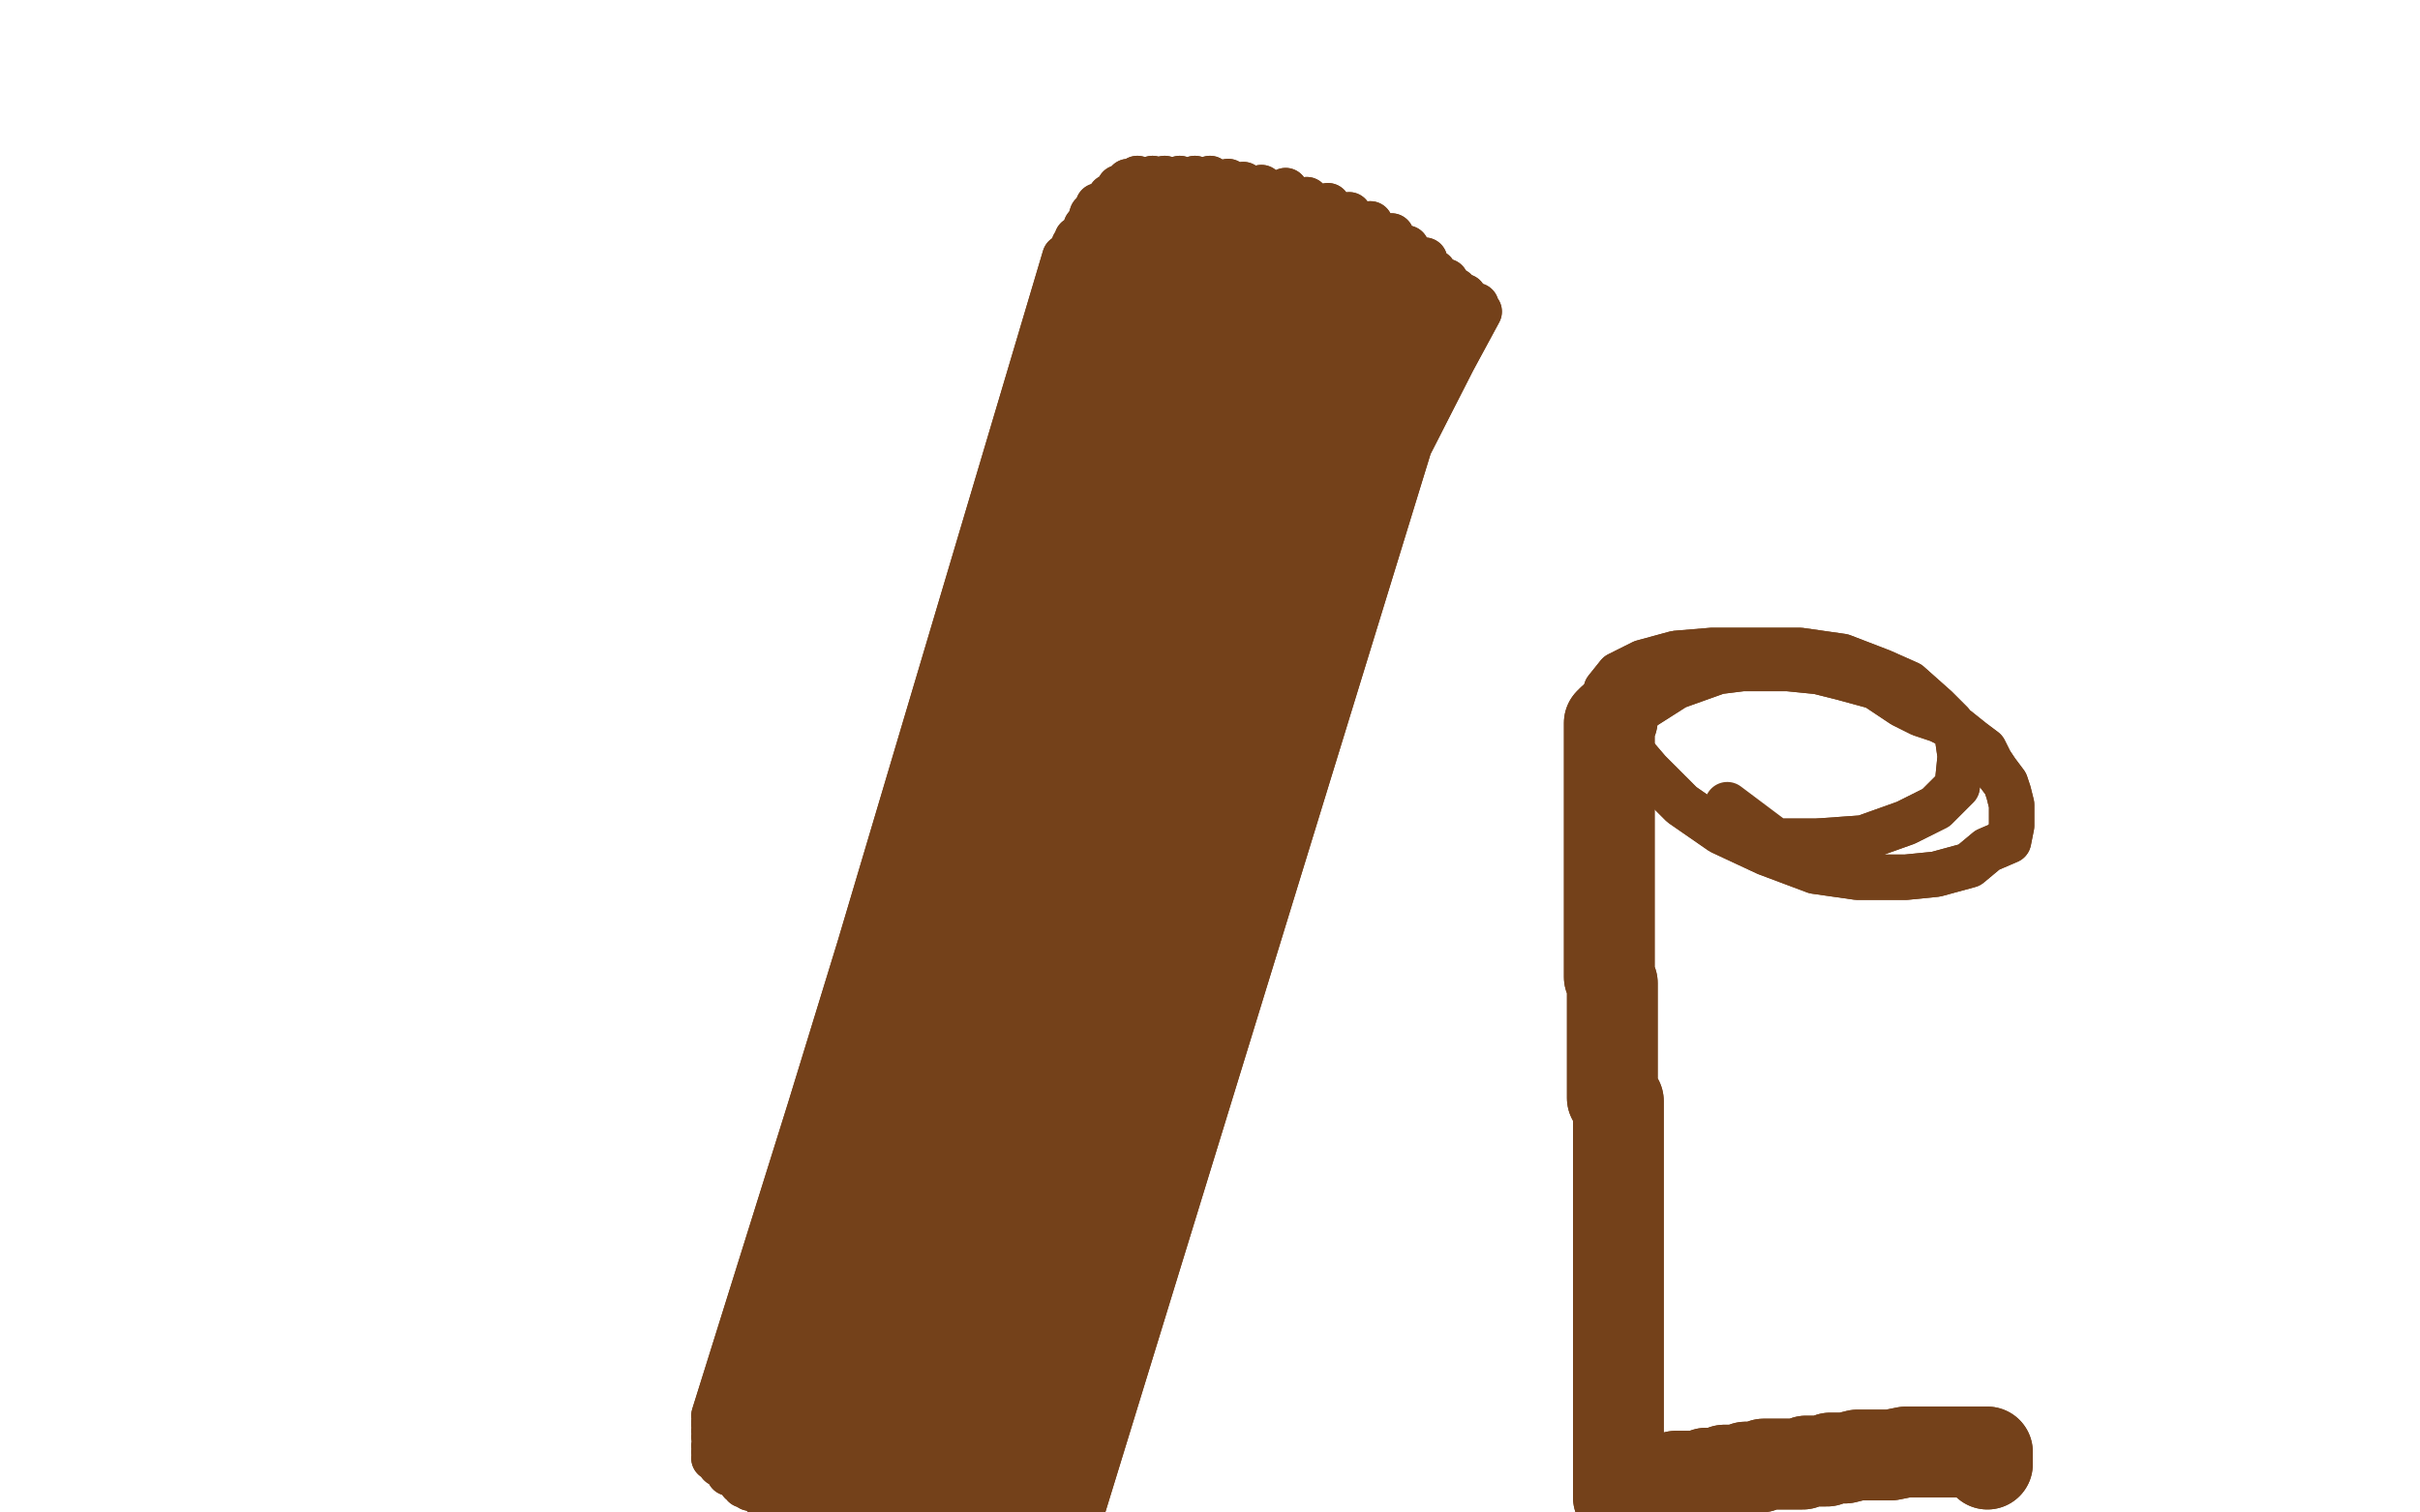 <?xml version="1.0" standalone="no"?>
<!DOCTYPE svg PUBLIC "-//W3C//DTD SVG 1.1//EN"
"http://www.w3.org/Graphics/SVG/1.1/DTD/svg11.dtd">

<svg width="800" height="500" version="1.1" xmlns="http://www.w3.org/2000/svg" xmlns:xlink="http://www.w3.org/1999/xlink" style="stroke-antialiasing: false"><desc>This SVG has been created on https://colorillo.com/</desc><rect x='0' y='0' width='800' height='500' style='fill: rgb(255,255,255); stroke-width:0' /><polyline points="180,219 174,218 174,218 647,293 647,293 169,219 169,219 651,293 651,293 164,221 164,221 655,293 655,293 156,221 156,221 658,293 658,293 147,221 147,221 662,293 662,293 136,221 136,221 666,293 666,293 126,221 126,221 669,293 669,293 120,221 673,294 114,221 676,295 108,222 679,296 102,223 680,297 98,223 683,299 94,223 685,299 92,223 686,299 91,223 689,299 88,223 690,300 87,223 691,300 86,223 694,300 83,223 697,300 81,224 698,300 78,224 701,300 76,224 702,300 73,225 705,300 72,225 707,301 70,227 709,302 66,228 713,304 64,229 717,305 61,231 719,308 59,234 722,313 56,238 725,318 55,240 728,323 54,242 730,327 53,245 731,332 51,247 734,335 50,249 735,339 50,251 738,344 49,252 740,349 49,253 742,354 49,253 745,357 49,253 746,360 49,253 747,362 49,253 749,363 49,253 749,367 49,253 750,368 49,253 750,369 49,255 750,372 49,255 750,373 49,256 752,376 49,256 752,377 49,256 752,378 49,256 752,379 49,256 752,380 49,256 752,382 49,256 752,383 49,256 752,384 49,256 752,385 49,256 752,387 50,256 752,387 51,256 752,388 53,257 752,388 53,261 752,389 54,263 752,389 56,267 752,389 58,269 752,389 59,271 750,389 61,272 749,389 61,274 749,389 62,275 747,389 62,277 746,390 62,278 745,390 62,279 744,391 62,280 741,391 62,282 740,393 62,282 739,393 62,282 738,393 62,282 736,393 61,282 735,393 60,282 734,393 60,283 733,394 60,284 731,394 60,285 730,395 60,288 729,396 60,289 728,398 60,291 727,399 60,294 727,400 60,295 725,401 60,297 725,402 59,299 725,404 58,301 725,405 58,302 725,406 58,304 725,407 58,306 725,407 58,308 725,408 56,311 725,408 56,315 725,410 56,319 725,410 56,323 725,411 56,328 725,411 56,332 725,411 55,336 725,411 55,340 725,412 55,345 724,413 54,349 724,415 54,355 723,418 53,360 722,422 53,365 720,426 51,369 719,429 50,374 719,433 50,378 718,437 49,382 718,441 48,385 718,445 47,390 718,449 45,394 718,452 45,399 718,456 44,404 718,459 44,407 718,461 44,412 718,462 44,416 718,465 43,421 718,466 43,424 717,470 42,428 717,472 42,433 717,474 41,437 716,478 39,441 716,481 39,445 716,483 39,448 714,484 39,450 714,485 38,452 713,487 38,454 712,488 38,455 712,488 38,456 711,489 38,457 711,489 38,457 711,487 38,457 711,484 38,457 711,483 38,457 711,482 38,456 711,481 38,455 711,481 38,454 711,479 38,452 711,479 38,451 711,479 38,450 712,479 38,448 712,479 38,446 713,479 38,443 714,479 41,438 716,479 43,430 716,478 47,421 716,477 49,412 716,474 51,406 716,471 53,398 716,465 55,385 717,459 55,376 717,452 55,367 717,446 58,354 717,441 59,335 717,435 60,324 717,427 62,311 717,422 64,300 717,416 64,291 716,411 65,284 716,406 66,279 716,402 67,272 714,395 69,262 713,384 71,253 712,376 71,247 712,368 72,242 712,361 72,238 712,355 72,233 712,350 72,227 713,345 72,223 714,343 72,218 716,341 72,212 716,340 72,208 716,340" style="fill: none; stroke: #9a9394; stroke-width: 1; stroke-linejoin: round; stroke-linecap: round; stroke-antialiasing: false; stroke-antialias: 0; opacity: 1.0"/>
<polyline points="180,219 174,218 174,218 647,293 647,293 169,219 169,219 651,293 651,293 164,221 164,221 655,293 655,293 156,221 156,221 658,293 658,293 147,221 147,221 662,293 662,293 136,221 136,221 666,293 666,293 126,221 126,221 669,293 120,221 673,294 114,221 676,295 108,222 679,296 102,223 680,297 98,223 683,299 94,223 685,299 92,223 686,299 91,223 689,299 88,223 690,300 87,223 691,300 86,223 694,300 83,223 697,300 81,224 698,300 78,224 701,300 76,224 702,300 73,225 705,300 72,225 707,301 70,227 709,302 66,228 713,304 64,229 717,305 61,231 719,308 59,234 722,313 56,238 725,318 55,240 728,323 54,242 730,327 53,245 731,332 51,247 734,335 50,249 735,339 50,251 738,344 49,252 740,349 49,253 742,354 49,253 745,357 49,253 746,360 49,253 747,362 49,253 749,363 49,253 749,367 49,253 750,368 49,253 750,369 49,255 750,372 49,255 750,373 49,256 752,376 49,256 752,377 49,256 752,378 49,256 752,379 49,256 752,380 49,256 752,382 49,256 752,383 49,256 752,384 49,256 752,385 49,256 752,387 50,256 752,387 51,256 752,388 53,257 752,388 53,261 752,389 54,263 752,389 56,267 752,389 58,269 752,389 59,271 750,389 61,272 749,389 61,274 749,389 62,275 747,389 62,277 746,390 62,278 745,390 62,279 744,391 62,280 741,391 62,282 740,393 62,282 739,393 62,282 738,393 62,282 736,393 61,282 735,393 60,282 734,393 60,283 733,394 60,284 731,394 60,285 730,395 60,288 729,396 60,289 728,398 60,291 727,399 60,294 727,400 60,295 725,401 60,297 725,402 59,299 725,404 58,301 725,405 58,302 725,406 58,304 725,407 58,306 725,407 58,308 725,408 56,311 725,408 56,315 725,410 56,319 725,410 56,323 725,411 56,328 725,411 56,332 725,411 55,336 725,411 55,340 725,412 55,345 724,413 54,349 724,415 54,355 723,418 53,360 722,422 53,365 720,426 51,369 719,429 50,374 719,433 50,378 718,437 49,382 718,441 48,385 718,445 47,390 718,449 45,394 718,452 45,399 718,456 44,404 718,459 44,407 718,461 44,412 718,462 44,416 718,465 43,421 718,466 43,424 717,470 42,428 717,472 42,433 717,474 41,437 716,478 39,441 716,481 39,445 716,483 39,448 714,484 39,450 714,485 38,452 713,487 38,454 712,488 38,455 712,488 38,456 711,489 38,457 711,489 38,457 711,487 38,457 711,484 38,457 711,483 38,457 711,482 38,456 711,481 38,455 711,481 38,454 711,479 38,452 711,479 38,451 711,479 38,450 712,479 38,448 712,479 38,446 713,479 38,443 714,479 41,438 716,479 43,430 716,478 47,421 716,477 49,412 716,474 51,406 716,471 53,398 716,465 55,385 717,459 55,376 717,452 55,367 717,446 58,354 717,441 59,335 717,435 60,324 717,427 62,311 717,422 64,300 717,416 64,291 716,411 65,284 716,406 66,279 716,402 67,272 714,395 69,262 713,384 71,253 712,376 71,247 712,368 72,242 712,361 72,238 712,355 72,233 712,350 72,227 713,345 72,223 714,343 72,218 716,341 72,212 716,340 72,208 716,340 72,206 716,340" style="fill: none; stroke: #9a9394; stroke-width: 1; stroke-linejoin: round; stroke-linecap: round; stroke-antialiasing: false; stroke-antialias: 0; opacity: 1.0"/>
<polyline points="78,119 72,133 72,133 70,136 70,136 67,141 67,141 65,147 65,147 61,152 61,152 60,157 60,157 56,163 56,163 54,170 51,183 48,194 45,201 42,216 41,225 39,233 38,238 38,241 38,242 38,244 39,244 42,244 45,242 49,239 54,233 58,225 60,219 64,210 67,202 70,195 73,188 76,180 78,175 81,170 84,167 87,166 89,164 92,163 94,163 98,163 100,163 104,164 108,167 111,170 114,175 116,183 117,191 119,202 119,216 119,224 120,229" style="fill: none; stroke: #14ae00; stroke-width: 1; stroke-linejoin: round; stroke-linecap: round; stroke-antialiasing: false; stroke-antialias: 0; opacity: 1.0"/>
<polyline points="78,119 72,133 72,133 70,136 70,136 67,141 67,141 65,147 65,147 61,152 61,152 60,157 60,157 56,163 54,170 51,183 48,194 45,201 42,216 41,225 39,233 38,238 38,241 38,242 38,244 39,244 42,244 45,242 49,239 54,233 58,225 60,219 64,210 67,202 70,195 73,188 76,180 78,175 81,170 84,167 87,166 89,164 92,163 94,163 98,163 100,163 104,164 108,167 111,170 114,175 116,183 117,191 119,202 119,216 119,224 120,229 120,233 120,234" style="fill: none; stroke: #14ae00; stroke-width: 1; stroke-linejoin: round; stroke-linecap: round; stroke-antialiasing: false; stroke-antialias: 0; opacity: 1.0"/>
<polyline points="156,141 161,147 161,147 163,152 163,152 164,159 164,159 170,177 170,177 177,200 177,200 181,218 181,218 185,231 185,231" style="fill: none; stroke: #14ae00; stroke-width: 1; stroke-linejoin: round; stroke-linecap: round; stroke-antialiasing: false; stroke-antialias: 0; opacity: 1.0"/>
<polyline points="156,141 161,147 161,147 163,152 163,152 164,159 164,159 170,177 170,177 177,200 177,200 181,218 181,218 185,231 187,242 189,250 192,256 192,260 193,261" style="fill: none; stroke: #14ae00; stroke-width: 1; stroke-linejoin: round; stroke-linecap: round; stroke-antialiasing: false; stroke-antialias: 0; opacity: 1.0"/>
<circle cx="134.5" cy="84.5" r="0" style="fill: #14ae00; stroke-antialiasing: false; stroke-antialias: 0; opacity: 1.0"/>
<circle cx="143.5" cy="112.5" r="0" style="fill: #14ae00; stroke-antialiasing: false; stroke-antialias: 0; opacity: 1.0"/>
<polyline points="520,108 524,111 524,111 1058,93 1058,93 530,111 530,111 1057,94 1057,94 536,111 536,111 1054,94 1054,94 543,109 543,109 1050,94 1050,94 549,108 549,108 1045,94 1045,94 554,107 554,107 1041,94 1041,94 559,106 559,106 1037,93 1037,93 562,104 1034,93 565,104 1032,93 567,102 1030,93 570,101 1029,93 572,101 1028,93 574,99 1027,93 577,99 1027,93 579,98 1027,93 582,97 1026,93 584,96 1025,93 587,96 1025,93 590,95 1024,93 593,95 1024,93 596,94 1022,93 599,94 1022,93 601,92 1021,93 603,92 1020,93 605,91 1020,93 607,91 1020,93 609,89 1020,93 610,88 1020,93" style="fill: none; stroke: #14ae00; stroke-width: 1; stroke-linejoin: round; stroke-linecap: round; stroke-antialiasing: false; stroke-antialias: 0; opacity: 1.0"/>
<polyline points="520,108 524,111 524,111 1058,93 1058,93 530,111 530,111 1057,94 1057,94 536,111 536,111 1054,94 1054,94 543,109 543,109 1050,94 1050,94 549,108 549,108 1045,94 1045,94 554,107 554,107 1041,94 1041,94 559,106 559,106 1037,93 562,104 1034,93 565,104 1032,93 567,102 1030,93 570,101 1029,93 572,101 1028,93 574,99 1027,93 577,99 1027,93 579,98 1027,93 582,97 1026,93 584,96 1025,93 587,96 1025,93 590,95 1024,93 593,95 1024,93 596,94 1022,93 599,94 1022,93 601,92 1021,93 603,92 1020,93 605,91 1020,93 607,91 1020,93 609,89 1020,93 610,88 1020,93 610,88 1020,93 611,87 1020,93 610,87 1020,93" style="fill: none; stroke: #14ae00; stroke-width: 1; stroke-linejoin: round; stroke-linecap: round; stroke-antialiasing: false; stroke-antialias: 0; opacity: 1.0"/>
<polyline points="647,184 664,189 664,189 668,196 668,196 672,204 672,204 676,214 676,214 678,222 678,222 680,233 680,233 681,239 681,239 683,246 685,254 687,264 691,272 694,279 696,287 698,294 700,300 702,305 702,310 703,312 703,313 703,314 703,312 703,307 703,302 702,291 700,280 698,262 697,252 697,247 697,242 697,239 697,236 699,235 703,235 708,235 713,235 720,236 726,238 733,241 742,246 748,252 752,261 756,268 758,275 759,285 759,294 759,302 759,307 759,312 759,315 759,318 759,322 759,324 759,326 759,327 760,328 760,329" style="fill: none; stroke: #14ae00; stroke-width: 1; stroke-linejoin: round; stroke-linecap: round; stroke-antialiasing: false; stroke-antialias: 0; opacity: 1.0"/>
<polyline points="647,184 664,189 664,189 668,196 668,196 672,204 672,204 676,214 676,214 678,222 678,222 680,233 680,233 681,239 683,246 685,254 687,264 691,272 694,279 696,287 698,294 700,300 702,305 702,310 703,312 703,313 703,314 703,312 703,307 703,302 702,291 700,280 698,262 697,252 697,247 697,242 697,239 697,236 699,235 703,235 708,235 713,235 720,236 726,238 733,241 742,246 748,252 752,261 756,268 758,275 759,285 759,294 759,302 759,307 759,312 759,315 759,318 759,322 759,324 759,326 759,327 760,328 760,329 760,330" style="fill: none; stroke: #14ae00; stroke-width: 1; stroke-linejoin: round; stroke-linecap: round; stroke-antialiasing: false; stroke-antialias: 0; opacity: 1.0"/>
<polyline points="693,472 704,474 704,474 711,474 711,474 721,474 721,474 729,474 729,474 735,474 735,474 743,475 743,475 748,477 748,477 752,477 756,477 758,477 759,477 761,477 763,477 764,477 765,477 767,477 768,477 769,477 770,477 772,477 774,477" style="fill: none; stroke: #14ae00; stroke-width: 1; stroke-linejoin: round; stroke-linecap: round; stroke-antialiasing: false; stroke-antialias: 0; opacity: 1.0"/>
<polyline points="693,472 704,474 704,474 711,474 711,474 721,474 721,474 729,474 729,474 735,474 735,474 743,475 743,475 748,477 752,477 756,477 758,477 759,477 761,477 763,477 764,477 765,477 767,477 768,477 769,477 770,477 772,477 774,477 775,477 776,477" style="fill: none; stroke: #14ae00; stroke-width: 1; stroke-linejoin: round; stroke-linecap: round; stroke-antialiasing: false; stroke-antialias: 0; opacity: 1.0"/>
<polyline points="606,204 605,215 605,215 605,234 605,234 606,254 606,254 606,282 606,282 605,311 605,311 604,351 604,351 604,395 604,395 609,435 616,459 623,482 629,493 631,499 632,504 633,505 632,495 625,467 616,433 609,395 608,359 607,323 607,284 612,262 615,252 618,248 618,247 618,248 618,275 618,332 623,398 638,468 658,529 681,569 692,583 696,588 678,554 649,496 636,435 636,392 639,356 641,324 644,299 646,284 648,278 649,275 649,294 649,342 655,406 671,470 690,517 703,543 711,559 712,565 712,567 698,538 676,492 659,433 654,369 654,316 667,280 674,255 679,240 682,229 683,225 682,250 681,306 689,380 709,452 728,498 731,514 731,521 728,514 704,469 682,396 678,324 681,279 686,247 690,219 695,193 697,179 697,175 692,208 691,273 700,355 721,417 736,454 743,472 743,480 743,481 734,458 712,413 697,355 696,311 696,277 700,251 705,235 708,219 709,213 710,212 710,215 710,243 713,310 729,392 745,459 756,500 760,521 761,530 754,498 736,442 723,380 719,330 718,294 711,272 707,254 700,248 692,250 679,281 671,325 672,397 685,466 702,514 707,539 709,555 710,560 712,560 712,533 708,480 699,418 694,356 693,324 690,307 685,301 679,301 667,319 654,359 655,431 677,498 696,536 705,551 711,556 717,548 717,517 717,467 717,418 717,371 717,342 717,323 717,316 718,323 723,371 736,428 751,474 762,493 770,500 772,497 767,459 752,404 748,355 748,328 748,312 748,302 749,298 750,304 755,355 769,420 777,466 781,483 783,488 784,488 782,464 767,413 751,345 749,293 749,262 750,238 752,214 755,200 755,196 755,197 749,234 745,300 748,371 757,408 762,429 763,442 767,445 768,445 768,415 762,363 761,309 761,258 769,220 772,197 772,174 772,163 770,159 761,159 748,176 735,220 729,268 729,309 733,337 737,350 738,355 741,356 741,342 741,302 739,252 739,212 743,184 745,165 748,149 748,142 748,140 744,152 730,195 718,255 709,315 705,352 703,370 700,377 699,378 698,378 697,342 695,288 697,237 704,199 709,166 712,143 715,127 717,121 706,135 685,184 664,249 652,304 647,336 645,350 643,357 642,361 641,348 641,299 645,248 655,207 665,174 671,152 674,138 676,132 676,130 672,131 655,161 639,212 621,274 610,328 604,364 599,383 595,400 593,409 592,414 592,410 603,374 614,319 631,256 649,204 669,169 682,144 687,130 689,125 680,134 661,166 643,207 623,259 605,307 589,345 577,379 566,409 564,425 563,429 568,429 583,397 600,356 618,306 638,260 654,235 660,224 661,222 659,225 639,252 614,301 589,369 566,442 552,512 542,565 539,598 539,611 549,611 574,589 596,550 620,506 642,465 663,428 678,395 685,372 685,357 682,353 660,356 636,382 612,417 589,456 571,495 557,524 554,542 554,550 562,550 584,531 607,497 632,453 656,404 680,362 697,333 705,317 705,313 702,313 682,318" style="fill: none; stroke: #ffffff; stroke-width: 30; stroke-linejoin: round; stroke-linecap: round; stroke-antialiasing: false; stroke-antialias: 0; opacity: 1.0"/>
<polyline points="606,204 605,215 605,215 605,234 605,234 606,254 606,254 606,282 606,282 605,311 605,311 604,351 604,351 604,395 609,435 616,459 623,482 629,493 631,499 632,504 633,505 632,495 625,467 616,433 609,395 608,359 607,323 607,284 612,262 615,252 618,248 618,247 618,248 618,275 618,332 623,398 638,468 658,529 681,569 692,583 696,588 678,554 649,496 636,435 636,392 639,356 641,324 644,299 646,284 648,278 649,275 649,294 649,342 655,406 671,470 690,517 703,543 711,559 712,565 712,567 698,538 676,492 659,433 654,369 654,316 667,280 674,255 679,240 682,229 683,225 682,250 681,306 689,380 709,452 728,498 731,514 731,521 728,514 704,469 682,396 678,324 681,279 686,247 690,219 695,193 697,179 697,175 692,208 691,273 700,355 721,417 736,454 743,472 743,480 743,481 734,458 712,413 697,355 696,311 696,277 700,251 705,235 708,219 709,213 710,212 710,215 710,243 713,310 729,392 745,459 756,500 760,521 761,530 754,498 736,442 723,380 719,330 718,294 711,272 707,254 700,248 692,250 679,281 671,325 672,397 685,466 702,514 707,539 709,555 710,560 712,560 712,533 708,480 699,418 694,356 693,324 690,307 685,301 679,301 667,319 654,359 655,431 677,498 696,536 705,551 711,556 717,548 717,517 717,467 717,418 717,371 717,342 717,323 717,316 718,323 723,371 736,428 751,474 762,493 770,500 772,497 767,459 752,404 748,355 748,328 748,312 748,302 749,298 750,304 755,355 769,420 777,466 781,483 783,488 784,488 782,464 767,413 751,345 749,293 749,262 750,238 752,214 755,200 755,196 755,197 749,234 745,300 748,371 757,408 762,429 763,442 767,445 768,445 768,415 762,363 761,309 761,258 769,220 772,197 772,174 772,163 770,159 761,159 748,176 735,220 729,268 729,309 733,337 737,350 738,355 741,356 741,342 741,302 739,252 739,212 743,184 745,165 748,149 748,142 748,140 744,152 730,195 718,255 709,315 705,352 703,370 700,377 699,378 698,378 697,342 695,288 697,237 704,199 709,166 712,143 715,127 717,121 706,135 685,184 664,249 652,304 647,336 645,350 643,357 642,361 641,348 641,299 645,248 655,207 665,174 671,152 674,138 676,132 676,130 672,131 655,161 639,212 621,274 610,328 604,364 599,383 595,400 593,409 592,414 592,410 603,374 614,319 631,256 649,204 669,169 682,144 687,130 689,125 680,134 661,166 643,207 623,259 605,307 589,345 577,379 566,409 564,425 563,429 568,429 583,397 600,356 618,306 638,260 654,235 660,224 661,222 659,225 639,252 614,301 589,369 566,442 552,512 542,565 539,598 539,611 549,611 574,589 596,550 620,506 642,465 663,428 678,395 685,372 685,357 682,353 660,356 636,382 612,417 589,456 571,495 557,524 554,542 554,550 562,550 584,531 607,497 632,453 656,404 680,362 697,333 705,317 705,313 702,313 682,318 656,337 638,346 622,352 609,353" style="fill: none; stroke: #ffffff; stroke-width: 30; stroke-linejoin: round; stroke-linecap: round; stroke-antialiasing: false; stroke-antialias: 0; opacity: 1.0"/>
<polyline points="60,122 69,130 69,130 84,133 84,133 100,134 100,134 124,134 124,134 142,132 142,132 157,126 157,126 165,124 165,124 169,122 169,121 165,118 150,116 133,116 112,116 88,116 67,121 50,130 39,136 33,145 32,153 36,164 53,173 77,178 104,182 135,182 164,182 190,176 212,173 227,169 234,164 236,159 233,149 218,142 194,135 167,133 138,133 107,134 77,145 53,159 37,169 27,176 24,183 24,193 37,200 60,204 86,206 118,202 150,189 178,175 201,162 216,147 223,136 223,123 213,112 193,107 165,107 129,111 93,129 60,152 32,175 11,202 2,219 2,232 13,235 47,224 80,206 115,178 148,148 174,124 188,109 193,103 193,99 176,100 145,112 113,133 84,162 60,187 51,201 51,207 69,207 110,184 154,151 202,116 246,84 277,66 286,59 285,58 255,67 213,96 161,132 110,171 67,206 39,229 29,237 52,214 87,181 131,143 174,105 207,77 225,68 227,66 208,78 172,106 125,144 74,189 30,227 0,248 -11,255 -12,255 7,238 38,202 77,160 119,123 157,98 189,82 207,77 215,77 215,78 200,96 168,118 131,138 93,164 60,187 34,202 21,207 19,208 27,200 55,177 92,153 135,125 179,98 221,71 252,54 267,44 272,43 262,54 234,79 197,116 157,160 118,201 87,237 68,254 63,262 66,262 97,242 132,209 170,168 210,135 243,112 256,105 257,105 240,123 207,160 166,204 125,251 88,294 62,322 53,331 53,332 79,314 117,275 163,221 212,172 256,131 290,99 308,80 311,74 306,75 269,98 228,130 181,168 132,207 91,242 63,269 52,279 51,280 65,258 92,220 124,174 153,133 177,106 185,99 169,116 141,146 106,189 74,235 46,272 32,290 29,297 39,293 73,264 109,225 145,182 175,146 189,131 191,125 184,126 151,151 115,182 80,222 49,261 30,285 27,293 32,293 64,273 107,239 154,194 198,155 234,133 253,125 258,124 252,133 222,170 181,223 136,275 92,329 60,368 45,384 41,388 56,369 91,324 136,260 182,198 225,148 254,120 262,110 262,109 236,129 195,170 146,227 96,292 53,350 26,388 16,400 47,365 88,310 138,243 183,178 222,134 245,110 249,105 246,105 213,127 172,165 128,210 86,262 52,305 34,329 29,335 30,335 58,312 91,273 131,226 168,181 201,148 218,133 227,129 197,147 162,178 120,219 78,266 41,311 13,345 3,359 3,365 27,356 67,324 115,278 165,226 208,187 235,169 243,164 242,164 208,197 161,246 106,311 53,384 11,441 -10,468 -12,472 8,455 50,402 104,338 161,266 210,212 247,177 260,165 261,163 240,177 201,219 153,273 104,336 63,392 33,433 19,452 17,456 39,434 78,389 128,329 180,263 229,212 267,174 290,151 292,147 275,159 235,196 185,252 130,316 81,384 43,442 22,471 17,480 26,475 60,440 102,389 151,326 202,264 249,216 287,178 308,160 311,157 303,163 264,198 216,250 161,315 106,382 61,446 30,490 17,509 16,512 40,488 78,440 124,379 174,313 222,255 265,212 294,182 304,173 279,195 240,236 196,293 152,351 112,407 81,451 65,470 61,475 68,467 102,429 145,370 200,298 258,235 311,179 350,145 367,133 344,158 299,202 244,263 188,337 137,405 98,466 76,505 69,517 74,517 106,483 145,428 188,361 235,298 281,242 317,198 343,174 350,169 329,196 292,236 247,288 200,352 154,417 114,471 89,511 80,525 80,526 107,503 148,454 194,390 246,326 297,266 341,220 372,196 385,183 386,182 367,202 332,245 292,301 249,361 212,419 181,465 161,492 156,498 157,498 185,460 219,405 266,349 314,289 360,239 398,204 423,182 429,177 429,178 401,213 364,265 323,330 281,390 245,445 221,485 213,500 213,503 238,478 277,427 325,353 383,275 435,210 475,170 493,156 498,152 478,166 438,201 384,252 323,315 260,376 205,431 163,478 139,504 135,510 148,495 181,452 228,395 281,341 332,290 377,249 410,219 426,208 429,207 410,225 372,266 319,322 259,377 204,433 161,474 138,494 133,497 148,481 183,438 229,388 278,338 319,295 350,274 361,266 341,289 300,333 253,388 206,446 169,492 151,518 148,524 163,513 200,481 247,438 294,392 337,354 368,329 382,318 358,340 314,380 262,429 212,481 174,521 154,538 150,544 157,535 190,503 230,462 279,415 326,361 377,315 427,269 471,226 509,194 541,166 566,143 589,122 609,106 632,91 649,78 664,69 672,65 674,60 673,57 656,57 626,63 596,79 569,97 551,108 542,112 542,113 565,107 600,88 641,69 680,50 707,35 718,31 692,37 654,58 612,78 571,98 540,113 524,123 518,127 520,127 549,119 580,106 619,95 658,82 696,71 725,62 744,54 752,45 754,44 742,45 709,57 673,69 635,86 600,99 569,107 547,110 535,113 528,114 527,116 538,113 562,107 599,100 639,98 681,98 720,98 754,98 783,97 808,95 822,93 827,93 827,92 816,91 793,91 767,92 738,93 709,95 684,96 664,96 647,96 636,96 629,96 625,96 635,97 659,97 690,97 729,97 767,97 802,97 831,97 854,97 871,97 879,97 881,97 878,98 871,99 865,100 858,101 850,105 846,108 842,112 841,117 841,120 841,124 845,129 847,131 847,133 847,135 847,138 847,142 846,144 844,146 841,148 838,151 835,155 833,159 831,163 829,166 828,170 827,172 826,174 824,176 823,179 821,183 820,186 818,190 815,194 811,197 809,201 807,204 803,208 801,211 799,214 797,217 795,220 793,223 790,226 789,229 788,234 787,238 786,243 785,249 784,253 783,259 783,263 782,267 782,274 782,280 781,288 781,295 781,304 780,311 780,317 780,324 779,328 777,332 776,335 776,337 775,339 774,340 773,341 772,342 771,343 771,344 770,344 769,344 768,344 767,344 764,343 764,341 764,340 763,339 762,339 762,338 762,337 762,336 762,335 762,333 762,332 761,332 760,332 760,333 760,335 760,336 760,337 760,338 761,339 761,340 762,340 762,341 762,342 763,343 763,344 763,346 763,349 763,351 762,353 761,355 761,356 761,357 761,358 761,359 761,361 761,362 761,363 761,364 761,365 761,367 762,368 762,369 762,370 762,371" style="fill: none; stroke: #ffffff; stroke-width: 30; stroke-linejoin: round; stroke-linecap: round; stroke-antialiasing: false; stroke-antialias: 0; opacity: 1.0"/>
<polyline points="772,389 773,391 774,392 775,393 775,394" style="fill: none; stroke: #ffffff; stroke-width: 30; stroke-linejoin: round; stroke-linecap: round; stroke-antialiasing: false; stroke-antialias: 0; opacity: 1.0"/>
<polyline points="762,371 762,372 763,374 763,375 764,377 768,381 770,385 772,389" style="fill: none; stroke: #ffffff; stroke-width: 30; stroke-linejoin: round; stroke-linecap: round; stroke-antialiasing: false; stroke-antialias: 0; opacity: 1.0"/>
<polyline points="776,395 776,393 776,392 776,391 776,388 776,383 776,379" style="fill: none; stroke: #ffffff; stroke-width: 30; stroke-linejoin: round; stroke-linecap: round; stroke-antialiasing: false; stroke-antialias: 0; opacity: 1.0"/>
<polyline points="775,394 775,395 776,395" style="fill: none; stroke: #ffffff; stroke-width: 30; stroke-linejoin: round; stroke-linecap: round; stroke-antialiasing: false; stroke-antialias: 0; opacity: 1.0"/>
<polyline points="776,379 776,375 775,371 774,370 773,370 772,370 772,369 772,368 772,369 772,370 772,371 772,374 772,375 773,376 773,377 773,378 773,379 773,380 773,381 773,382 774,382 774,383 774,382 774,381 774,380 774,379 774,378 774,377 774,376 774,375 774,374 774,372 773,371 773,370 772,369 771,367 770,365 769,364 768,363 767,363 764,363 763,363 762,363 761,363 760,363 760,364 760,365 760,367 760,368 760,370 760,371 760,374 760,375 760,376 760,377 760,378 760,379 761,379 761,380 761,381 761,382 761,383 761,385 761,387 761,389 761,390 761,391 761,392 761,393 761,395 761,396 761,400 761,404 761,414 759,433 754,443 750,446 748,447 746,447 744,447 743,447 741,447 737,447 733,447 728,447 721,447 711,447 699,447 683,451 658,461 630,473 612,479 599,483 589,485 582,486 580,487 578,488 578,490 582,490 594,485 620,469 649,449 680,426 706,400 722,389 730,383 732,381 718,384 686,401 649,420 607,443 561,467 513,491 475,511 446,522 436,523 436,520 462,482 504,442 556,404 607,372 652,351 685,338 699,335 702,335 684,351 648,383 603,425 553,461 512,493 487,511 478,517 478,518 501,499 541,470 590,433 640,400 681,379 702,365 709,363 708,363 671,382 622,414 566,447 512,482 467,509 444,522 438,525 447,523 488,497 539,464 596,427 649,393 692,372 715,359 722,355 686,374 640,397 582,425 520,458 465,488 423,513 401,524 395,526 404,524 446,500 499,472 560,445 615,422 665,404 702,391 722,384 730,381 730,380 708,380 664,385 613,401 551,419 487,443 424,462 371,475 334,481 314,483 307,485 305,486 314,486 352,473 403,455 467,428 543,400 614,378 677,361 720,353 747,352 762,352 770,353 770,354 761,356 736,359 698,363 652,367 596,375 531,387 463,404 399,419 342,433 290,445 255,451 240,452 236,452 248,447 287,431 338,417 400,402 464,391 527,385 582,380 623,377 641,375 641,371 614,365 562,364 490,365 404,372 317,384 238,400 170,415 126,423 109,427 148,416 204,396 277,381 352,369 430,363 504,363 574,362 632,357 680,352 707,349 717,348 715,346 670,348 613,354 540,365 462,383 383,405 304,431 236,454 189,474 166,482 162,485 180,485 229,479 286,466 357,456 432,448 501,446 561,443 608,436 638,432 649,429 649,428 612,428 563,432 499,443 428,456 354,475 284,492 230,506 193,517 181,520 181,521 216,512 271,494 336,472 412,452 489,430 560,415 614,398 647,389 657,385 655,380 614,377 556,377 485,380 404,391 330,406 262,419 217,429 195,433 191,435 206,435 252,432 307,423 373,416 440,409 507,406 570,401 618,397 646,396 659,396 660,397 641,405 597,415 547,422 490,431 432,438 374,442 318,444 267,445 228,442 203,433 191,428 189,427 203,423 243,419 294,410 356,405 421,405 481,415 535,427 579,438 606,443 621,445 623,446 606,446 566,443 520,442 463,442 404,442 355,442 318,442 301,442 298,443 308,448 345,454 390,456 439,459 486,462 526,465 552,468 565,469 570,470 566,471 538,472 507,475 474,482 448,484 430,486 422,487 417,488 424,490 451,490 489,486 530,480 570,471 596,467 614,464 620,462 619,461 589,461 540,465 488,477 432,488 382,499 348,508 334,509 333,509 356,496 397,477 448,452 507,426 570,405 622,391 663,382 687,377 696,375 696,374 672,374 628,379 580,391 531,404 492,413 473,414 467,409 488,378 540,337 594,302 643,281 682,268 699,265 705,265 670,288 628,326 583,364 549,388 532,397 527,398 527,393 541,365 566,327 597,288 621,265 630,260 632,259 608,292 577,337 551,374 537,391 529,397 526,397 526,385 533,352 552,310 573,277 583,263 588,260 589,259 584,273 562,310 539,350 518,389 509,403 506,405 509,389 526,349 548,309 571,273 583,260 587,255 588,255 576,280 552,311 531,346 512,374 505,378 502,372 510,338 525,303 544,272 555,258 561,253 562,253 561,261 538,295 511,336 491,363 480,371 473,371 470,362 472,336 485,304 496,290 501,285 504,284 505,284 503,301 488,336 473,372 464,387 460,391 457,391 457,367 471,331 488,293 504,267 511,260 513,258 510,267 488,310 462,354 450,378 446,385 445,387 448,368 459,336 476,302 496,266 506,250 512,243 514,241 503,261 476,303 449,345 434,365 428,374 425,375 428,357 445,315 466,277 487,254 498,245 502,241 503,241 489,271 461,311 436,346 423,365 416,371 414,371 421,349 439,312 460,277 475,259 480,253 481,251 460,279 429,318 402,356 387,374 383,378 381,378 388,351 407,315 429,282 450,258 460,248 464,246 454,260 424,295 393,340 371,372 360,381 355,381 358,364 376,339 400,307 426,274 440,263 445,261 445,264 421,290 388,322 355,351 325,371" style="fill: none; stroke: #ffffff; stroke-width: 30; stroke-linejoin: round; stroke-linecap: round; stroke-antialiasing: false; stroke-antialias: 0; opacity: 1.0"/>
<polyline points="60,122 69,130 69,130 84,133 84,133 100,134 100,134 124,134 124,134 142,132 142,132 157,126 157,126 165,124 169,122 169,121 165,118 150,116 133,116 112,116 88,116 67,121 50,130 39,136 33,145 32,153 36,164 53,173 77,178 104,182 135,182 164,182 190,176 212,173 227,169 234,164 236,159 233,149 218,142 194,135 167,133 138,133 107,134 77,145 53,159 37,169 27,176 24,183 24,193 37,200 60,204 86,206 118,202 150,189 178,175 201,162 216,147 223,136 223,123 213,112 193,107 165,107 129,111 93,129 60,152 32,175 11,202 2,219 2,232 13,235 47,224 80,206 115,178 148,148 174,124 188,109 193,103 193,99 176,100 145,112 113,133 84,162 60,187 51,201 51,207 69,207 110,184 154,151 202,116 246,84 277,66 286,59 285,58 255,67 213,96 161,132 110,171 67,206 39,229 29,237 52,214 87,181 131,143 174,105 207,77 225,68 227,66 208,78 172,106 125,144 74,189 30,227 0,248 -11,255 -12,255 7,238 38,202 77,160 119,123 157,98 189,82 207,77 215,77 215,78 200,96 168,118 131,138 93,164 60,187 34,202 21,207 19,208 27,200 55,177 92,153 135,125 179,98 221,71 252,54 267,44 272,43 262,54 234,79 197,116 157,160 118,201 87,237 68,254 63,262 66,262 97,242 132,209 170,168 210,135 243,112 256,105 257,105 240,123 207,160 166,204 125,251 88,294 62,322 53,331 53,332 79,314 117,275 163,221 212,172 256,131 290,99 308,80 311,74 306,75 269,98 228,130 181,168 132,207 91,242 63,269 52,279 51,280 65,258 92,220 124,174 153,133 177,106 185,99 169,116 141,146 106,189 74,235 46,272 32,290 29,297 39,293 73,264 109,225 145,182 175,146 189,131 191,125 184,126 151,151 115,182 80,222 49,261 30,285 27,293 32,293 64,273 107,239 154,194 198,155 234,133 253,125 258,124 252,133 222,170 181,223 136,275 92,329 60,368 45,384 41,388 56,369 91,324 136,260 182,198 225,148 254,120 262,110 262,109 236,129 195,170 146,227 96,292 53,350 26,388 16,400 47,365 88,310 138,243 183,178 222,134 245,110 249,105 246,105 213,127 172,165 128,210 86,262 52,305 34,329 29,335 30,335 58,312 91,273 131,226 168,181 201,148 218,133 227,129 197,147 162,178 120,219 78,266 41,311 13,345 3,359 3,365 27,356 67,324 115,278 165,226 208,187 235,169 243,164 242,164 208,197 161,246 106,311 53,384 11,441 -10,468 -12,472 8,455 50,402 104,338 161,266 210,212 247,177 260,165 261,163 240,177 201,219 153,273 104,336 63,392 33,433 19,452 17,456 39,434 78,389 128,329 180,263 229,212 267,174 290,151 292,147 275,159 235,196 185,252 130,316 81,384 43,442 22,471 17,480 26,475 60,440 102,389 151,326 202,264 249,216 287,178 308,160 311,157 303,163 264,198 216,250 161,315 106,382 61,446 30,490 17,509 16,512 40,488 78,440 124,379 174,313 222,255 265,212 294,182 304,173 279,195 240,236 196,293 152,351 112,407 81,451 65,470 61,475 68,467 102,429 145,370 200,298 258,235 311,179 350,145 367,133 344,158 299,202 244,263 188,337 137,405 98,466 76,505 69,517 74,517 106,483 145,428 188,361 235,298 281,242 317,198 343,174 350,169 329,196 292,236 247,288 200,352 154,417 114,471 89,511 80,525 80,526 107,503 148,454 194,390 246,326 297,266 341,220 372,196 385,183 386,182 367,202 332,245 292,301 249,361 212,419 181,465 161,492 156,498 157,498 185,460 219,405 266,349 314,289 360,239 398,204 423,182 429,177 429,178 401,213 364,265 323,330 281,390 245,445 221,485 213,500 213,503 238,478 277,427 325,353 383,275 435,210 475,170 493,156 498,152 478,166 438,201 384,252 323,315 260,376 205,431 163,478 139,504 135,510 148,495 181,452 228,395 281,341 332,290 377,249 410,219 426,208 429,207 410,225 372,266 319,322 259,377 204,433 161,474 138,494 133,497 148,481 183,438 229,388 278,338 319,295 350,274 361,266 341,289 300,333 253,388 206,446 169,492 151,518 148,524 163,513 200,481 247,438 294,392 337,354 368,329 382,318 358,340 314,380 262,429 212,481 174,521 154,538 150,544 157,535 190,503 230,462 279,415 326,361 377,315 427,269 471,226 509,194 541,166 566,143 589,122 609,106 632,91 649,78 664,69 672,65 674,60 673,57 656,57 626,63 596,79 569,97 551,108 542,112 542,113 565,107 600,88 641,69 680,50 707,35 718,31 692,37 654,58 612,78 571,98 540,113 524,123 518,127 520,127 549,119 580,106 619,95 658,82 696,71 725,62 744,54 752,45 754,44 742,45 709,57 673,69 635,86 600,99 569,107 547,110 535,113 528,114 527,116 538,113 562,107 599,100 639,98 681,98 720,98 754,98 783,97 808,95 822,93 827,93 827,92 816,91 793,91 767,92 738,93 709,95 684,96 664,96 647,96 636,96 629,96 625,96 635,97 659,97 690,97 729,97 767,97 802,97 831,97 854,97 871,97 879,97 881,97 878,98 871,99 865,100 858,101 850,105 846,108 842,112 841,117 841,120 841,124 845,129 847,131 847,133 847,135 847,138 847,142 846,144 844,146 841,148 838,151 835,155 833,159 831,163 829,166 828,170 827,172 826,174 824,176 823,179 821,183 820,186 818,190 815,194 811,197 809,201 807,204 803,208 801,211 799,214 797,217 795,220 793,223 790,226 789,229 788,234 787,238 786,243 785,249 784,253 783,259 783,263 782,267 782,274 782,280 781,288 781,295 781,304 780,311 780,317 780,324 779,328 777,332 776,335 776,337 775,339 774,340 773,341 772,342 771,343 771,344 770,344 769,344 768,344 767,344 764,343 764,341 764,340 763,339 762,339 762,338 762,337 762,336 762,335 762,333 762,332 761,332 760,332 760,333 760,335 760,336 760,337 760,338 761,339 761,340 762,340 762,341 762,342 763,343 763,344 763,346 763,349 763,351 762,353 761,355 761,356 761,357 761,358 761,359 761,361 761,362 761,363 761,364 761,365 761,367 762,368 762,369 762,370 762,371 762,372 763,374 763,375 764,377 768,381 770,385 772,389 773,391 774,392 775,393 775,394 775,395 776,395 776,393 776,392 776,391 776,388 776,383 776,379 776,375 775,371 774,370 773,370 772,370 772,369 772,368 772,369 772,370 772,371 772,374 772,375 773,376 773,377 773,378 773,379 773,380 773,381 773,382 774,382 774,383 774,382 774,381 774,380 774,379 774,378 774,377 774,376 774,375 774,374 774,372 773,371 773,370 772,369 771,367 770,365 769,364 768,363 767,363 764,363 763,363 762,363 761,363 760,363 760,364 760,365 760,367 760,368 760,370 760,371 760,374 760,375 760,376 760,377 760,378 760,379 761,379 761,380 761,381 761,382 761,383 761,385 761,387 761,389 761,390 761,391 761,392 761,393 761,395 761,396 761,400 761,404 761,414 759,433 754,443 750,446 748,447 746,447 744,447 743,447 741,447 737,447 733,447 728,447 721,447 711,447 699,447 683,451 658,461 630,473 612,479 599,483 589,485 582,486 580,487 578,488 578,490 582,490 594,485 620,469 649,449 680,426 706,400 722,389 730,383 732,381 718,384 686,401 649,420 607,443 561,467 513,491 475,511 446,522 436,523 436,520 462,482 504,442 556,404 607,372 652,351 685,338 699,335 702,335 684,351 648,383 603,425 553,461 512,493 487,511 478,517 478,518 501,499 541,470 590,433 640,400 681,379 702,365 709,363 708,363 671,382 622,414 566,447 512,482 467,509 444,522 438,525 447,523 488,497 539,464 596,427 649,393 692,372 715,359 722,355 686,374 640,397 582,425 520,458 465,488 423,513 401,524 395,526 404,524 446,500 499,472 560,445 615,422 665,404 702,391 722,384 730,381 730,380 708,380 664,385 613,401 551,419 487,443 424,462 371,475 334,481 314,483 307,485 305,486 314,486 352,473 403,455 467,428 543,400 614,378 677,361 720,353 747,352 762,352 770,353 770,354 761,356 736,359 698,363 652,367 596,375 531,387 463,404 399,419 342,433 290,445 255,451 240,452 236,452 248,447 287,431 338,417 400,402 464,391 527,385 582,380 623,377 641,375 641,371 614,365 562,364 490,365 404,372 317,384 238,400 170,415 126,423 109,427 148,416 204,396 277,381 352,369 430,363 504,363 574,362 632,357 680,352 707,349 717,348 715,346 670,348 613,354 540,365 462,383 383,405 304,431 236,454 189,474 166,482 162,485 180,485 229,479 286,466 357,456 432,448 501,446 561,443 608,436 638,432 649,429 649,428 612,428 563,432 499,443 428,456 354,475 284,492 230,506 193,517 181,520 181,521 216,512 271,494 336,472 412,452 489,430 560,415 614,398 647,389 657,385 655,380 614,377 556,377 485,380 404,391 330,406 262,419 217,429 195,433 191,435 206,435 252,432 307,423 373,416 440,409 507,406 570,401 618,397 646,396 659,396 660,397 641,405 597,415 547,422 490,431 432,438 374,442 318,444 267,445 228,442 203,433 191,428 189,427 203,423 243,419 294,410 356,405 421,405 481,415 535,427 579,438 606,443 621,445 623,446 606,446 566,443 520,442 463,442 404,442 355,442 318,442 301,442 298,443 308,448 345,454 390,456 439,459 486,462 526,465 552,468 565,469 570,470 566,471 538,472 507,475 474,482 448,484 430,486 422,487 417,488 424,490 451,490 489,486 530,480 570,471 596,467 614,464 620,462 619,461 589,461 540,465 488,477 432,488 382,499 348,508 334,509 333,509 356,496 397,477 448,452 507,426 570,405 622,391 663,382 687,377 696,375 696,374 672,374 628,379 580,391 531,404 492,413 473,414 467,409 488,378 540,337 594,302 643,281 682,268 699,265 705,265 670,288 628,326 583,364 549,388 532,397 527,398 527,393 541,365 566,327 597,288 621,265 630,260 632,259 608,292 577,337 551,374 537,391 529,397 526,397 526,385 533,352 552,310 573,277 583,263 588,260 589,259 584,273 562,310 539,350 518,389 509,403 506,405 509,389 526,349 548,309 571,273 583,260 587,255 588,255 576,280 552,311 531,346 512,374 505,378 502,372 510,338 525,303 544,272 555,258 561,253 562,253 561,261 538,295 511,336 491,363 480,371 473,371 470,362 472,336 485,304 496,290 501,285 504,284 505,284 503,301 488,336 473,372 464,387 460,391 457,391 457,367 471,331 488,293 504,267 511,260 513,258 510,267 488,310 462,354 450,378 446,385 445,387 448,368 459,336 476,302 496,266 506,250 512,243 514,241 503,261 476,303 449,345 434,365 428,374 425,375 428,357 445,315 466,277 487,254 498,245 502,241 503,241 489,271 461,311 436,346 423,365 416,371 414,371 421,349 439,312 460,277 475,259 480,253 481,251 460,279 429,318 402,356 387,374 383,378 381,378 388,351 407,315 429,282 450,258 460,248 464,246 454,260 424,295 393,340 371,372 360,381 355,381 358,364 376,339 400,307 426,274 440,263 445,261 445,264 421,290 388,322 355,351 325,371 305,377 294,378 291,378" style="fill: none; stroke: #ffffff; stroke-width: 30; stroke-linejoin: round; stroke-linecap: round; stroke-antialiasing: false; stroke-antialias: 0; opacity: 1.0"/>
<circle cx="294.5" cy="370.5" r="15" style="fill: #ffffff; stroke-antialiasing: false; stroke-antialias: 0; opacity: 1.0"/>
<polyline points="533,238 532,239 532,239 532,242 532,242 532,247 532,247 532,252 532,252 532,256 532,256 532,261 532,261 532,265 532,265 532,268 532,273 532,279 532,284 532,289 532,295 532,301 532,305 532,311 532,314 532,316 532,319 532,323 533,325 533,328 533,330 533,332 533,336 533,338 533,341 533,344 533,346 533,350 533,352 533,354 533,356 533,358 533,361 533,363 535,364 535,367 535,369 535,370 535,371 535,372 535,374 535,375 535,376 535,377 535,378 535,379 535,380 535,381 535,382 535,383 535,384 535,385 535,387 535,388 535,389 535,390 535,391 535,392 535,393 535,394 535,395 535,397 535,400 535,403 535,405 535,407 535,410 535,414 535,416 535,418 535,420 535,422 535,425 535,426 535,429 535,431 535,435 535,438 535,442 535,445 535,448 535,452 535,454 535,456 535,459 535,461 535,462 535,465 535,467 535,469 535,471 535,473 535,475 535,478 535,481 535,483 535,485 535,486 535,488 535,490 535,491 535,492 535,493 535,494 535,495 536,495 537,495 538,494 539,493 541,492 542,492 544,491 547,491 550,490 552,490 554,488 557,488 561,488 564,487 568,487 570,486 574,486 576,486 577,485 580,485 582,485 583,484 586,484 587,484 588,484 590,484 591,484 593,484 594,484 596,484 597,483 600,483 601,483 602,483 604,483 605,482 608,482 610,482 614,481 619,481 625,481 630,480 635,480 641,480 645,480 649,480 652,480 654,480 655,480 656,480 657,480 657,481 657,482 657,483 657,484" style="fill: none; stroke: #74411a; stroke-width: 30; stroke-linejoin: round; stroke-linecap: round; stroke-antialiasing: false; stroke-antialias: 0; opacity: 1.0"/>
<polyline points="533,238 532,239 532,239 532,242 532,242 532,247 532,247 532,252 532,252 532,256 532,256 532,261 532,261 532,265 532,268 532,273 532,279 532,284 532,289 532,295 532,301 532,305 532,311 532,314 532,316 532,319 532,323 533,325 533,328 533,330 533,332 533,336 533,338 533,341 533,344 533,346 533,350 533,352 533,354 533,356 533,358 533,361 533,363 535,364 535,367 535,369 535,370 535,371 535,372 535,374 535,375 535,376 535,377 535,378 535,379 535,380 535,381 535,382 535,383 535,384 535,385 535,387 535,388 535,389 535,390 535,391 535,392 535,393 535,394 535,395 535,397 535,400 535,403 535,405 535,407 535,410 535,414 535,416 535,418 535,420 535,422 535,425 535,426 535,429 535,431 535,435 535,438 535,442 535,445 535,448 535,452 535,454 535,456 535,459 535,461 535,462 535,465 535,467 535,469 535,471 535,473 535,475 535,478 535,481 535,483 535,485 535,486 535,488 535,490 535,491 535,492 535,493 535,494 535,495 536,495 537,495 538,494 539,493 541,492 542,492 544,491 547,491 550,490 552,490 554,488 557,488 561,488 564,487 568,487 570,486 574,486 576,486 577,485 580,485 582,485 583,484 586,484 587,484 588,484 590,484 591,484 593,484 594,484 596,484 597,483 600,483 601,483 602,483 604,483 605,482 608,482 610,482 614,481 619,481 625,481 630,480 635,480 641,480 645,480 649,480 652,480 654,480 655,480 656,480 657,480 657,481 657,482 657,483 657,484" style="fill: none; stroke: #74411a; stroke-width: 30; stroke-linejoin: round; stroke-linecap: round; stroke-antialiasing: false; stroke-antialias: 0; opacity: 1.0"/>
<polyline points="536,245 536,237 536,237 543,234 543,234 554,227 554,227 568,222 568,222 576,221 576,221 582,221 582,221 591,221 591,221 601,222 609,224 620,227 629,233 635,236 641,238 647,241 652,245 656,248 658,252 660,255 663,259 664,262 665,266 665,269 665,273 664,278 657,281 651,286 640,289 630,290 614,290 600,288 584,282 569,275 556,266 545,255 539,248 533,241 531,236 531,228 535,223 543,219 554,216 566,215 580,215 595,215 609,217 622,222 631,226 640,234 645,239 647,243 648,250 647,260 640,267 630,272 616,277 602,278" style="fill: none; stroke: #74411a; stroke-width: 15; stroke-linejoin: round; stroke-linecap: round; stroke-antialiasing: false; stroke-antialias: 0; opacity: 1.0"/>
<polyline points="536,245 536,237 536,237 543,234 543,234 554,227 554,227 568,222 568,222 576,221 576,221 582,221 582,221 591,221 601,222 609,224 620,227 629,233 635,236 641,238 647,241 652,245 656,248 658,252 660,255 663,259 664,262 665,266 665,269 665,273 664,278 657,281 651,286 640,289 630,290 614,290 600,288 584,282 569,275 556,266 545,255 539,248 533,241 531,236 531,228 535,223 543,219 554,216 566,215 580,215 595,215 609,217 622,222 631,226 640,234 645,239 647,243 648,250 647,260 640,267 630,272 616,277 602,278 587,278 571,266" style="fill: none; stroke: #74411a; stroke-width: 15; stroke-linejoin: round; stroke-linecap: round; stroke-antialiasing: false; stroke-antialias: 0; opacity: 1.0"/>
<polyline points="481,107 484,105 484,105 375,335 375,335 485,105 485,105 373,337 373,337 486,104 486,104 368,342 368,342 487,104 487,104 364,348 364,348 487,104 487,104 360,355 360,355 488,104 488,104 355,359 355,359 488,104 488,104 351,363 351,363 488,104 348,365 488,103 346,368 488,103 344,370 489,103 343,372 489,103 342,375 489,103 341,376 489,103 339,379 489,103 338,382 489,103 336,384 489,103 334,388 489,103 331,390 489,103 328,392 488,101 324,393 486,100 322,394 484,98 318,395 481,96 314,396 478,93 311,397 474,90 308,398 471,86 305,398 465,82 301,400 460,78 297,401 453,74 293,403 446,71 288,405 439,68 282,408 432,66 277,413 425,63 272,415 417,62 267,418 411,61 264,422 406,60 259,426 400,59 257,430 395,59 255,434 390,59 252,439 385,59 249,443 381,59 246,446 376,59 244,451 373,60 243,454 370,62 241,459 367,65 239,462 363,68 238,465 361,71 236,468 359,75 236,470 356,79 236,471 355,81 236,473 354,83 236,475 352,85 236,478 352,87 236,480 352,88 236,482 352,92 238,484 354,93 240,485 354,97 241,487 355,98 243,488 356,100 245,490 357,101 246,491 358,103 248,492 359,104 251,493 360,105 252,494 362,105 254,495 363,106 255,496 365,107 257,496 367,107 259,497 370,108 260,497 371,109 262,498 373,110 265,498 375,111 268,499 380,112 273,500 383,113 278,503 390,114 283,504 398,116 288,505 407,118 296,506 417,119 304,507 427,120 313,507 438,120 323,507 449,120 332,507 460,119 341,507 466,116 346,507 472,114 351,506 476,112 355,506 477,110 356,505 478,108 356,504 478,107 356,503 478,105 356,500 478,104 354,499 477,101 352,498 476,100 350,497 475,99 348,495" style="fill: none; stroke: #74411a; stroke-width: 15; stroke-linejoin: round; stroke-linecap: round; stroke-antialiasing: false; stroke-antialias: 0; opacity: 1.0"/>
<polyline points="481,107 484,105 484,105 375,335 375,335 485,105 485,105 373,337 373,337 486,104 486,104 368,342 368,342 487,104 487,104 364,348 364,348 487,104 487,104 360,355 360,355 488,104 488,104 355,359 355,359 488,104 488,104 351,363 488,104 348,365 488,103 346,368 488,103 344,370 489,103 343,372 489,103 342,375 489,103 341,376 489,103 339,379 489,103 338,382 489,103 336,384 489,103 334,388 489,103 331,390 489,103 328,392 488,101 324,393 486,100 322,394 484,98 318,395 481,96 314,396 478,93 311,397 474,90 308,398 471,86 305,398 465,82 301,400 460,78 297,401 453,74 293,403 446,71 288,405 439,68 282,408 432,66 277,413 425,63 272,415 417,62 267,418 411,61 264,422 406,60 259,426 400,59 257,430 395,59 255,434 390,59 252,439 385,59 249,443 381,59 246,446 376,59 244,451 373,60 243,454 370,62 241,459 367,65 239,462 363,68 238,465 361,71 236,468 359,75 236,470 356,79 236,471 355,81 236,473 354,83 236,475 352,85 236,478 352,87 236,480 352,88 236,482 352,92 238,484 354,93 240,485 354,97 241,487 355,98 243,488 356,100 245,490 357,101 246,491 358,103 248,492 359,104 251,493 360,105 252,494 362,105 254,495 363,106 255,496 365,107 257,496 367,107 259,497 370,108 260,497 371,109 262,498 373,110 265,498 375,111 268,499 380,112 273,500 383,113 278,503 390,114 283,504 398,116 288,505 407,118 296,506 417,119 304,507 427,120 313,507 438,120 323,507 449,120 332,507 460,119 341,507 466,116 346,507 472,114 351,506 476,112 355,506 477,110 356,505 478,108 356,504 478,107 356,503 478,105 356,500 478,104 354,499 477,101 352,498 476,100 350,497 475,99 348,495 474,99 347,494" style="fill: none; stroke: #74411a; stroke-width: 15; stroke-linejoin: round; stroke-linecap: round; stroke-antialiasing: false; stroke-antialias: 0; opacity: 1.0"/>
</svg>
